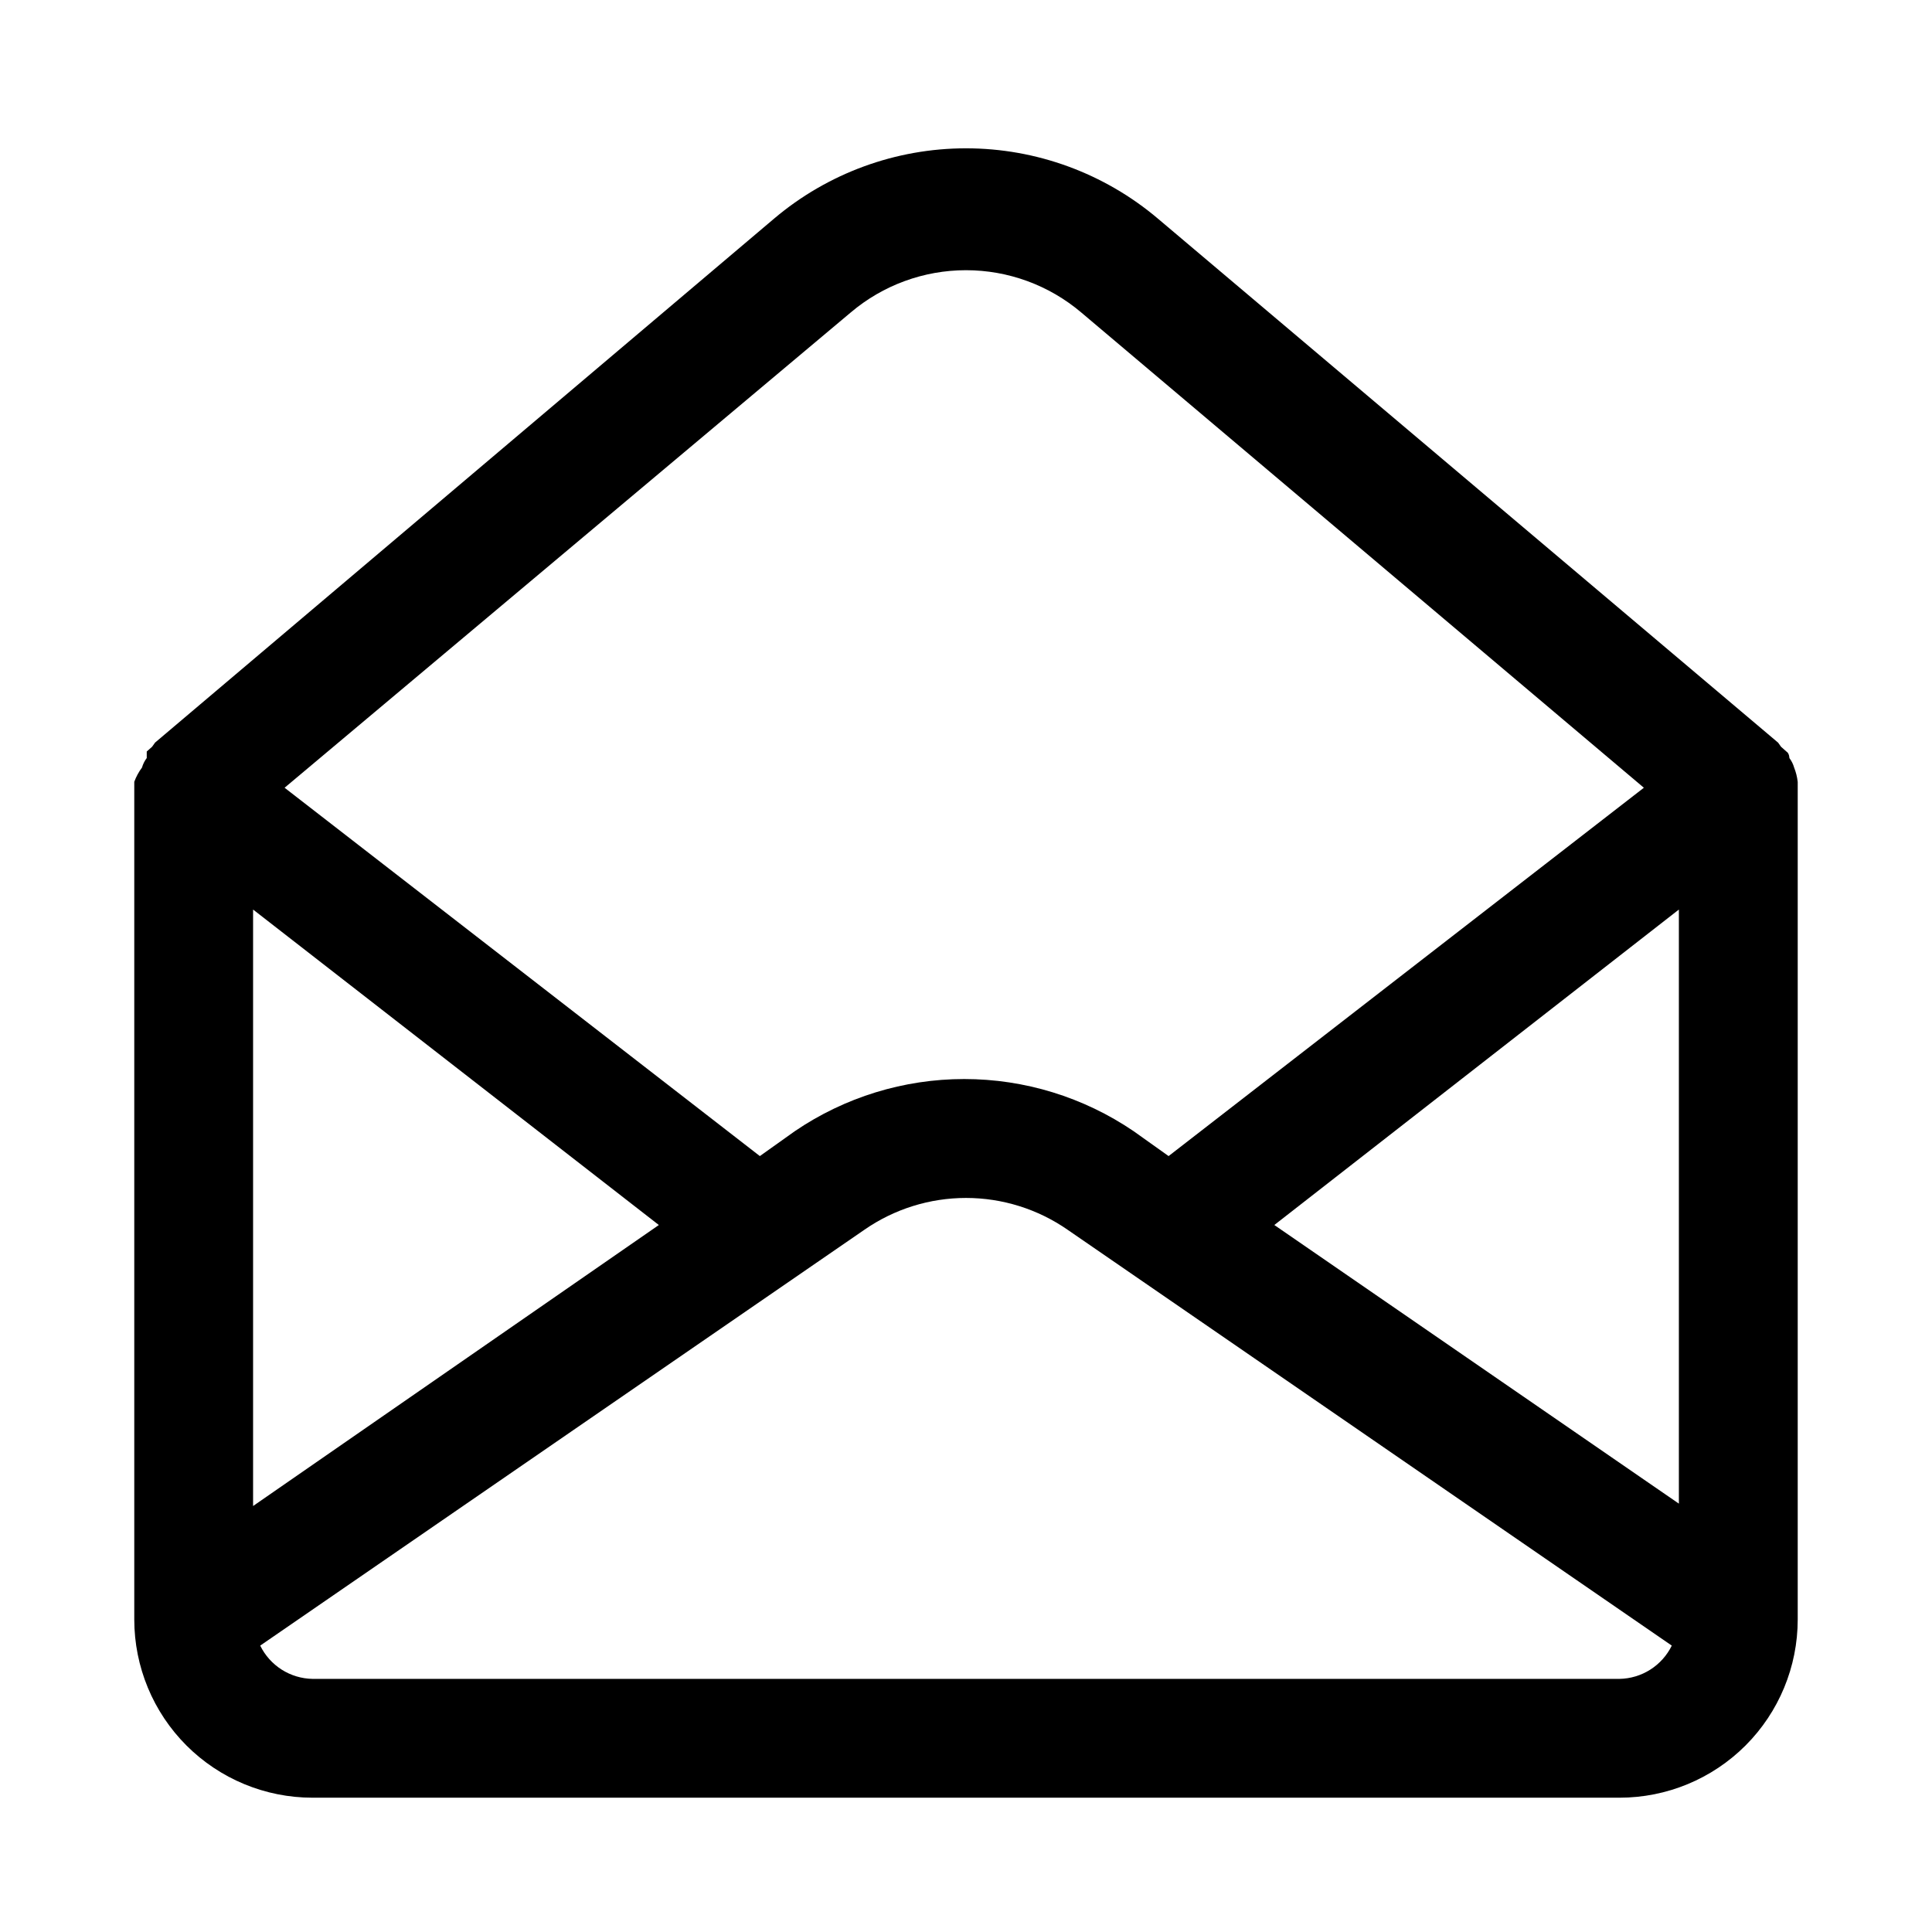 <?xml version="1.0" encoding="UTF-8"?>
<!-- Uploaded to: SVG Repo, www.svgrepo.com, Generator: SVG Repo Mixer Tools -->
<svg fill="#000000" width="800px" height="800px" version="1.1" viewBox="144 144 512 512" xmlns="http://www.w3.org/2000/svg">
 <path d="m620.41 351.19c-0.145-1.297-0.465-2.566-0.945-3.777-0.258-0.91-0.684-1.766-1.258-2.519 0 0 0-1.258-0.789-1.73l-1.418-1.258-0.789-1.102-164.36-138.87c-14.215-12.027-32.23-18.629-50.852-18.629s-36.641 6.602-50.855 18.629l-164.05 138.86-0.789 1.102-1.418 1.258v1.73 0.004c-0.574 0.754-1 1.609-1.258 2.519-0.863 1.152-1.551 2.426-2.047 3.777v1.574 220.42c0 12.527 4.977 24.539 13.832 33.398 8.859 8.855 20.875 13.832 33.398 13.832h346.37c12.527 0 24.539-4.977 33.398-13.832 8.855-8.859 13.832-20.871 13.832-33.398v-220.42-1.574zm-138.7 117.45 107.21-83.598v157.44zm-112.26-241.83c8.535-7.234 19.359-11.203 30.547-11.203 11.184 0 22.008 3.969 30.543 11.203l149.1 125.95-125.95 97.613-9.289-6.613c-13.238-8.996-28.871-13.805-44.871-13.805-16.004 0-31.637 4.809-44.871 13.805l-9.289 6.613-125.95-97.613zm-158.38 158.23 107.53 83.602-107.53 74.469zm362.11 203.88h-346.37c-2.894-0.051-5.723-0.902-8.168-2.457-2.441-1.555-4.41-3.758-5.684-6.359l160.12-110.21c7.906-5.484 17.297-8.426 26.922-8.426 9.621 0 19.016 2.941 26.922 8.426l160.12 110.21c-1.277 2.602-3.242 4.805-5.688 6.359-2.445 1.555-5.269 2.406-8.168 2.457z"/>
</svg>